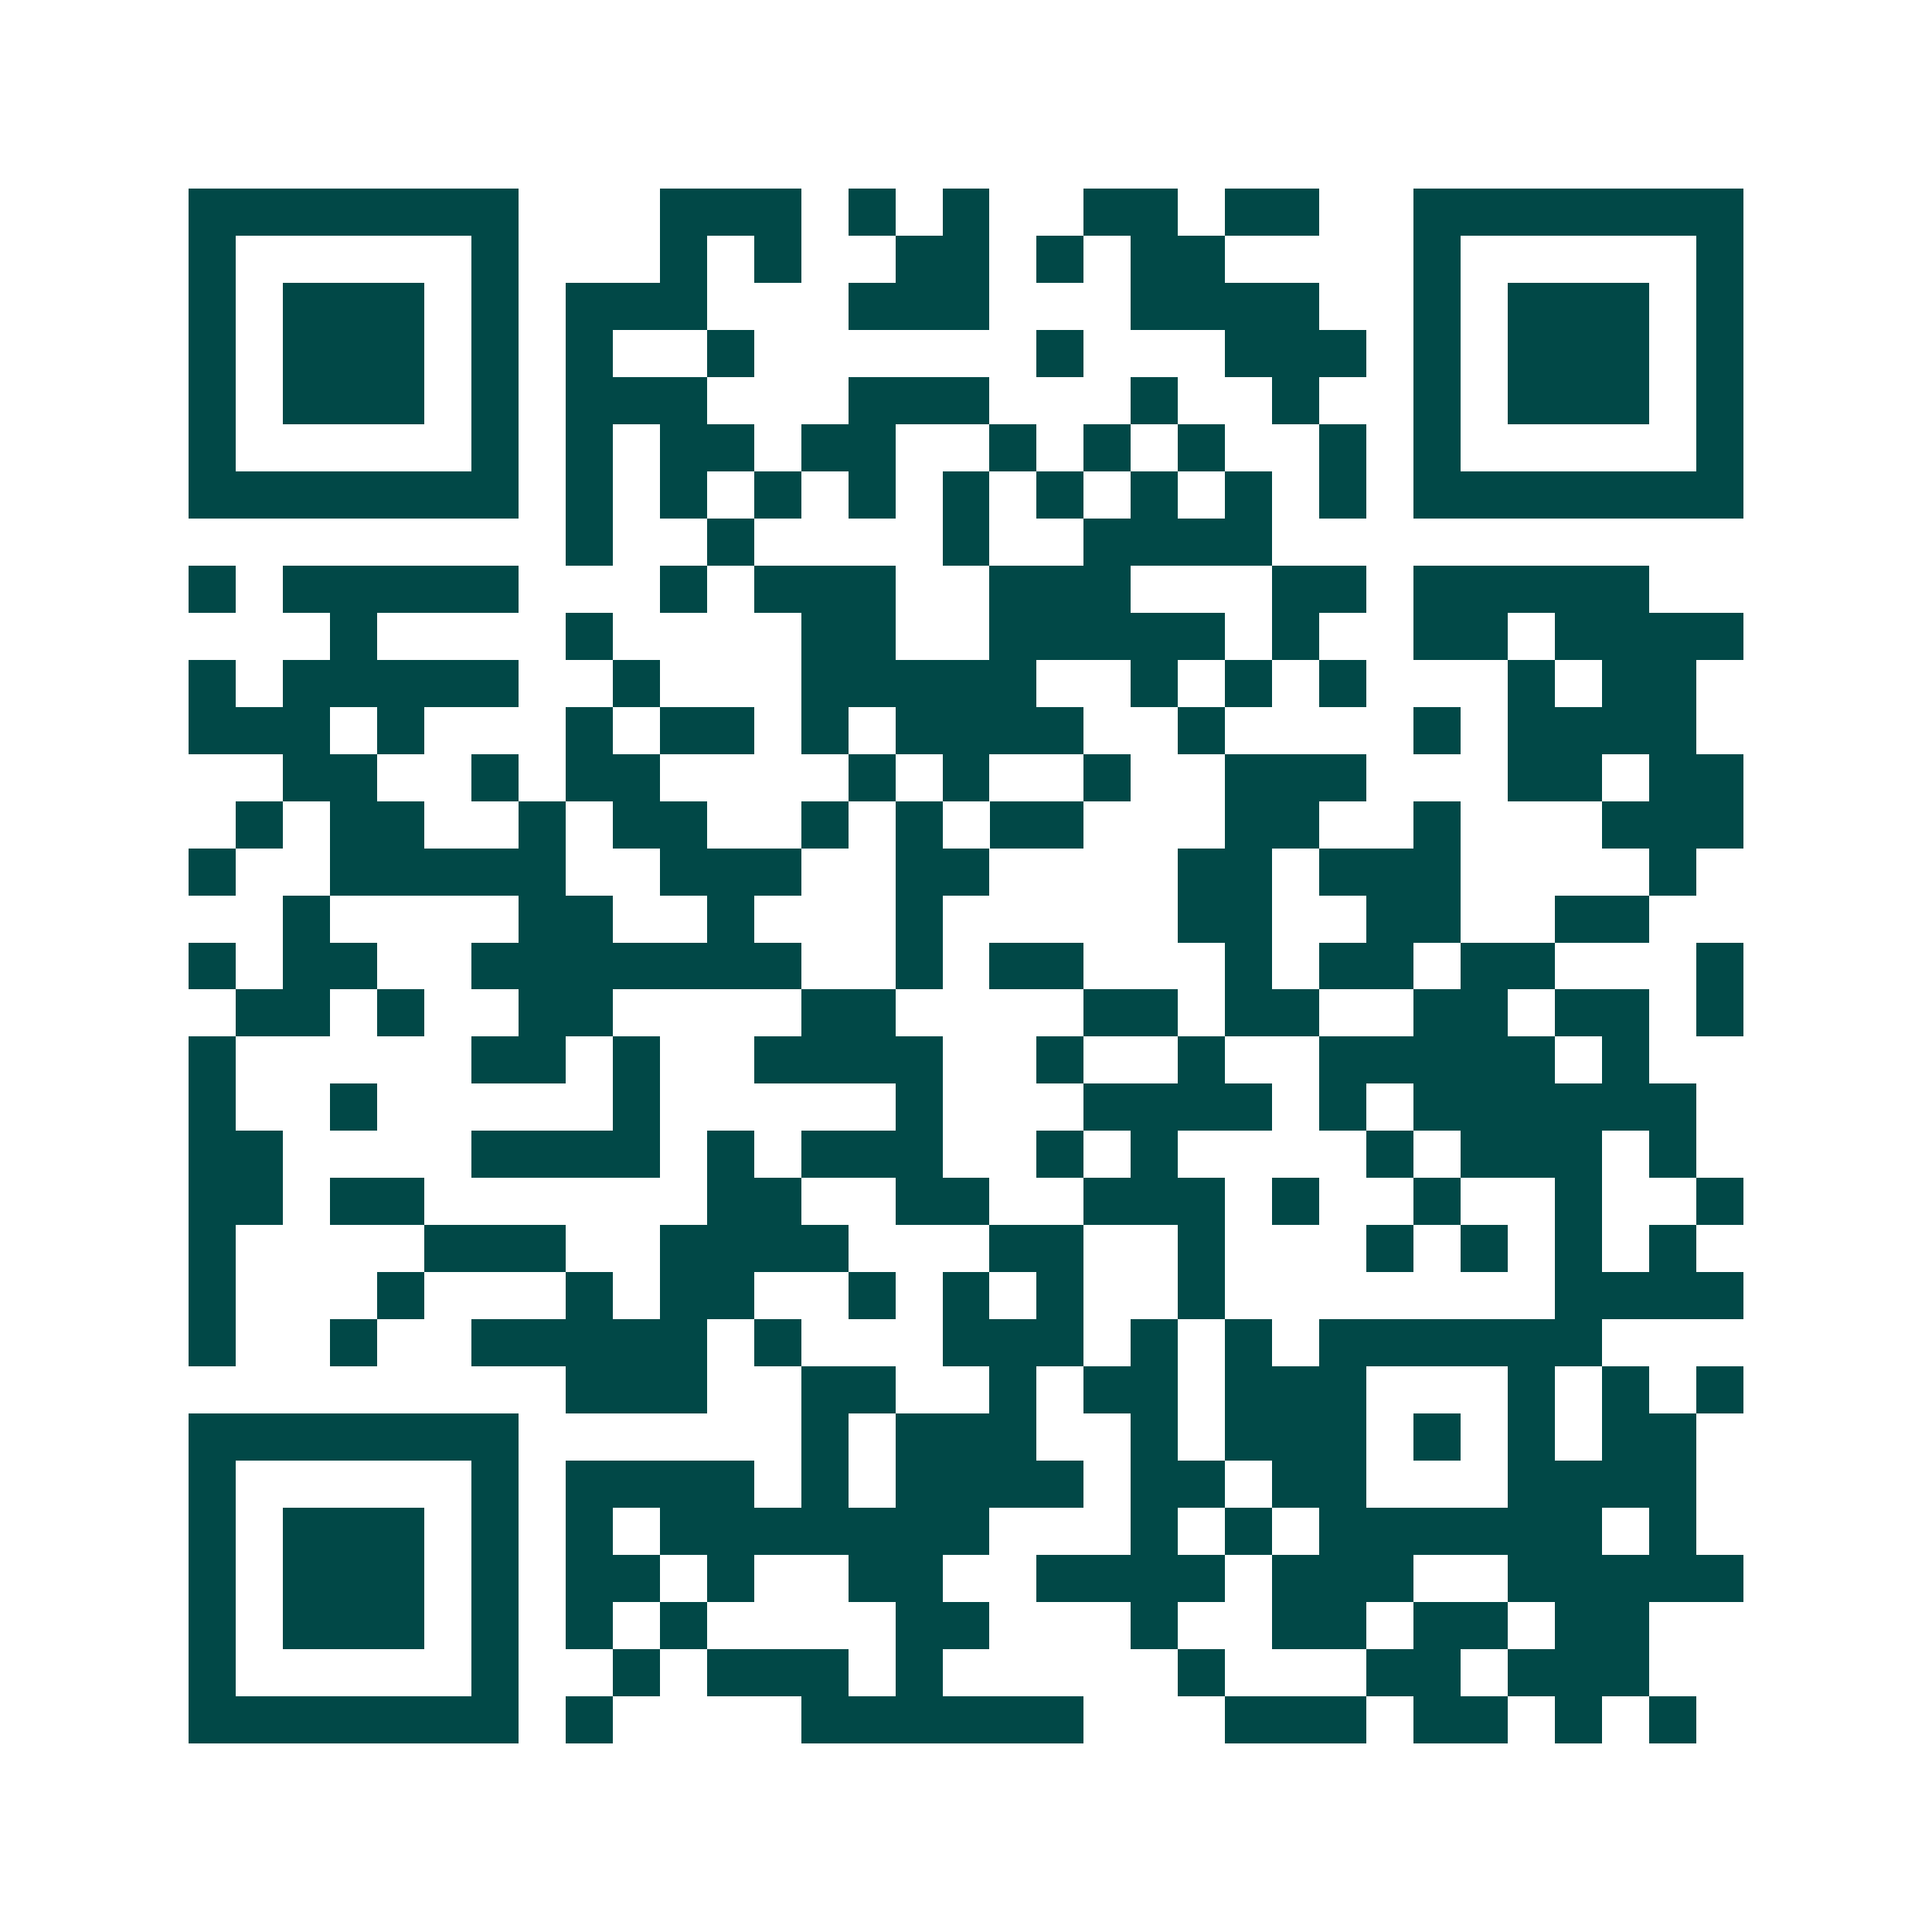 <svg xmlns="http://www.w3.org/2000/svg" width="200" height="200" viewBox="0 0 41 41" shape-rendering="crispEdges"><path fill="#ffffff" d="M0 0h41v41H0z"/><path stroke="#014847" d="M4 4.5h7m3 0h3m1 0h1m1 0h1m2 0h2m1 0h2m2 0h7M4 5.5h1m5 0h1m3 0h1m1 0h1m2 0h2m1 0h1m1 0h2m4 0h1m5 0h1M4 6.5h1m1 0h3m1 0h1m1 0h3m3 0h3m3 0h4m2 0h1m1 0h3m1 0h1M4 7.5h1m1 0h3m1 0h1m1 0h1m2 0h1m6 0h1m3 0h3m1 0h1m1 0h3m1 0h1M4 8.5h1m1 0h3m1 0h1m1 0h3m3 0h3m3 0h1m2 0h1m2 0h1m1 0h3m1 0h1M4 9.5h1m5 0h1m1 0h1m1 0h2m1 0h2m2 0h1m1 0h1m1 0h1m2 0h1m1 0h1m5 0h1M4 10.5h7m1 0h1m1 0h1m1 0h1m1 0h1m1 0h1m1 0h1m1 0h1m1 0h1m1 0h1m1 0h7M12 11.5h1m2 0h1m4 0h1m2 0h4M4 12.5h1m1 0h5m3 0h1m1 0h3m2 0h3m3 0h2m1 0h5M7 13.5h1m4 0h1m4 0h2m2 0h5m1 0h1m2 0h2m1 0h4M4 14.5h1m1 0h5m2 0h1m3 0h5m2 0h1m1 0h1m1 0h1m3 0h1m1 0h2M4 15.5h3m1 0h1m3 0h1m1 0h2m1 0h1m1 0h4m2 0h1m4 0h1m1 0h4M6 16.5h2m2 0h1m1 0h2m4 0h1m1 0h1m2 0h1m2 0h3m3 0h2m1 0h2M5 17.5h1m1 0h2m2 0h1m1 0h2m2 0h1m1 0h1m1 0h2m3 0h2m2 0h1m3 0h3M4 18.5h1m2 0h5m2 0h3m2 0h2m4 0h2m1 0h3m4 0h1M6 19.5h1m4 0h2m2 0h1m3 0h1m5 0h2m2 0h2m2 0h2M4 20.5h1m1 0h2m2 0h7m2 0h1m1 0h2m3 0h1m1 0h2m1 0h2m3 0h1M5 21.5h2m1 0h1m2 0h2m4 0h2m4 0h2m1 0h2m2 0h2m1 0h2m1 0h1M4 22.5h1m5 0h2m1 0h1m2 0h4m2 0h1m2 0h1m2 0h5m1 0h1M4 23.5h1m2 0h1m5 0h1m5 0h1m3 0h4m1 0h1m1 0h6M4 24.5h2m4 0h4m1 0h1m1 0h3m2 0h1m1 0h1m4 0h1m1 0h3m1 0h1M4 25.5h2m1 0h2m6 0h2m2 0h2m2 0h3m1 0h1m2 0h1m2 0h1m2 0h1M4 26.5h1m4 0h3m2 0h4m3 0h2m2 0h1m3 0h1m1 0h1m1 0h1m1 0h1M4 27.5h1m3 0h1m3 0h1m1 0h2m2 0h1m1 0h1m1 0h1m2 0h1m7 0h4M4 28.5h1m2 0h1m2 0h5m1 0h1m3 0h3m1 0h1m1 0h1m1 0h6M12 29.5h3m2 0h2m2 0h1m1 0h2m1 0h3m3 0h1m1 0h1m1 0h1M4 30.5h7m6 0h1m1 0h3m2 0h1m1 0h3m1 0h1m1 0h1m1 0h2M4 31.5h1m5 0h1m1 0h4m1 0h1m1 0h4m1 0h2m1 0h2m3 0h4M4 32.5h1m1 0h3m1 0h1m1 0h1m1 0h7m3 0h1m1 0h1m1 0h6m1 0h1M4 33.5h1m1 0h3m1 0h1m1 0h2m1 0h1m2 0h2m2 0h4m1 0h3m2 0h5M4 34.5h1m1 0h3m1 0h1m1 0h1m1 0h1m4 0h2m3 0h1m2 0h2m1 0h2m1 0h2M4 35.5h1m5 0h1m2 0h1m1 0h3m1 0h1m5 0h1m3 0h2m1 0h3M4 36.5h7m1 0h1m4 0h6m3 0h3m1 0h2m1 0h1m1 0h1"/></svg>
